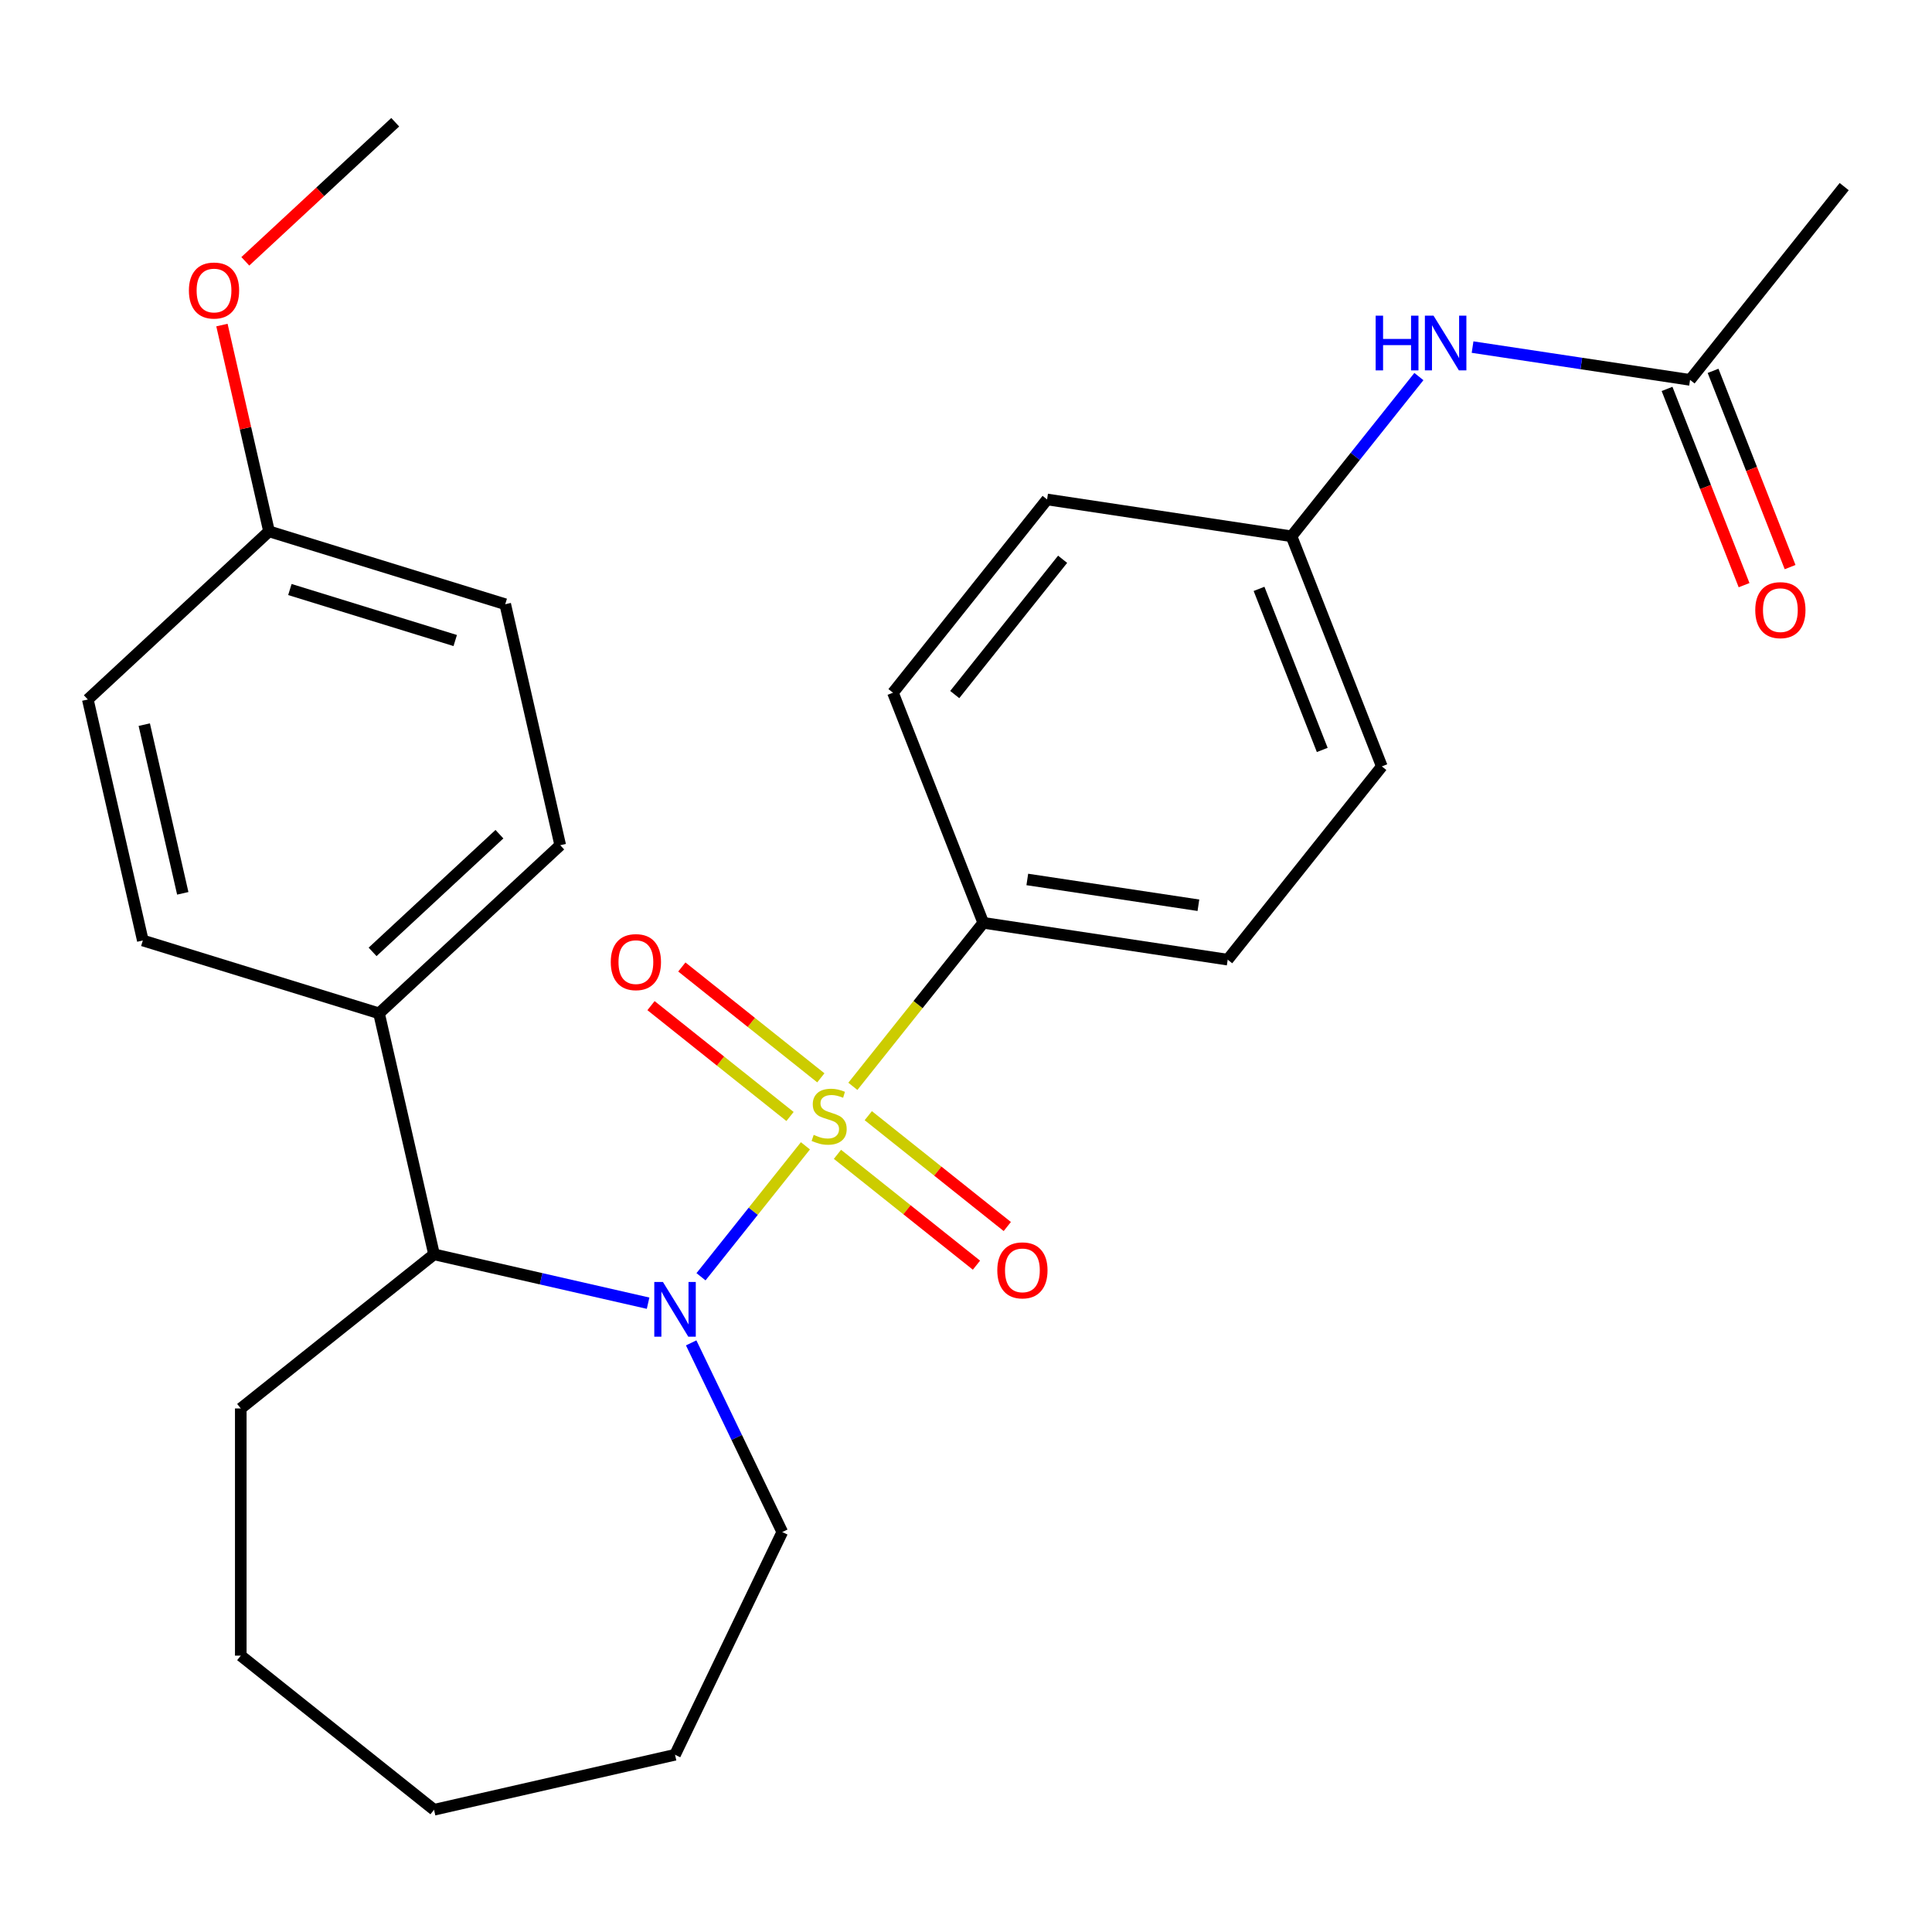 <?xml version='1.0' encoding='iso-8859-1'?>
<svg version='1.1' baseProfile='full'
              xmlns='http://www.w3.org/2000/svg'
                      xmlns:rdkit='http://www.rdkit.org/xml'
                      xmlns:xlink='http://www.w3.org/1999/xlink'
                  xml:space='preserve'
width='1000px' height='1000px' viewBox='0 0 1000 1000'>
<!-- END OF HEADER -->
<rect style='opacity:1.0;fill:#FFFFFF;stroke:none' width='1000' height='1000' x='0' y='0'> </rect>
<path class='bond-0' d='M 416.888,593.078 L 389.864,626.965' style='fill:none;fill-rule:evenodd;stroke:#CCCC00;stroke-width:6px;stroke-linecap:butt;stroke-linejoin:miter;stroke-opacity:1' />
<path class='bond-0' d='M 389.864,626.965 L 362.84,660.851' style='fill:none;fill-rule:evenodd;stroke:#0000FF;stroke-width:6px;stroke-linecap:butt;stroke-linejoin:miter;stroke-opacity:1' />
<path class='bond-2' d='M 441.445,562.284 L 475.192,519.967' style='fill:none;fill-rule:evenodd;stroke:#CCCC00;stroke-width:6px;stroke-linecap:butt;stroke-linejoin:miter;stroke-opacity:1' />
<path class='bond-2' d='M 475.192,519.967 L 508.939,477.649' style='fill:none;fill-rule:evenodd;stroke:#000000;stroke-width:6px;stroke-linecap:butt;stroke-linejoin:miter;stroke-opacity:1' />
<path class='bond-3' d='M 424.865,557.886 L 388.892,529.198' style='fill:none;fill-rule:evenodd;stroke:#CCCC00;stroke-width:6px;stroke-linecap:butt;stroke-linejoin:miter;stroke-opacity:1' />
<path class='bond-3' d='M 388.892,529.198 L 352.918,500.51' style='fill:none;fill-rule:evenodd;stroke:#FF0000;stroke-width:6px;stroke-linecap:butt;stroke-linejoin:miter;stroke-opacity:1' />
<path class='bond-3' d='M 408.911,577.892 L 372.937,549.204' style='fill:none;fill-rule:evenodd;stroke:#CCCC00;stroke-width:6px;stroke-linecap:butt;stroke-linejoin:miter;stroke-opacity:1' />
<path class='bond-3' d='M 372.937,549.204 L 336.964,520.516' style='fill:none;fill-rule:evenodd;stroke:#FF0000;stroke-width:6px;stroke-linecap:butt;stroke-linejoin:miter;stroke-opacity:1' />
<path class='bond-4' d='M 433.468,597.476 L 469.441,626.164' style='fill:none;fill-rule:evenodd;stroke:#CCCC00;stroke-width:6px;stroke-linecap:butt;stroke-linejoin:miter;stroke-opacity:1' />
<path class='bond-4' d='M 469.441,626.164 L 505.415,654.852' style='fill:none;fill-rule:evenodd;stroke:#FF0000;stroke-width:6px;stroke-linecap:butt;stroke-linejoin:miter;stroke-opacity:1' />
<path class='bond-4' d='M 449.422,577.47 L 485.396,606.158' style='fill:none;fill-rule:evenodd;stroke:#CCCC00;stroke-width:6px;stroke-linecap:butt;stroke-linejoin:miter;stroke-opacity:1' />
<path class='bond-4' d='M 485.396,606.158 L 521.369,634.845' style='fill:none;fill-rule:evenodd;stroke:#FF0000;stroke-width:6px;stroke-linecap:butt;stroke-linejoin:miter;stroke-opacity:1' />
<path class='bond-1' d='M 335.455,674.531 L 280.056,661.887' style='fill:none;fill-rule:evenodd;stroke:#0000FF;stroke-width:6px;stroke-linecap:butt;stroke-linejoin:miter;stroke-opacity:1' />
<path class='bond-1' d='M 280.056,661.887 L 224.657,649.242' style='fill:none;fill-rule:evenodd;stroke:#000000;stroke-width:6px;stroke-linecap:butt;stroke-linejoin:miter;stroke-opacity:1' />
<path class='bond-14' d='M 357.753,695.071 L 381.33,744.029' style='fill:none;fill-rule:evenodd;stroke:#0000FF;stroke-width:6px;stroke-linecap:butt;stroke-linejoin:miter;stroke-opacity:1' />
<path class='bond-14' d='M 381.33,744.029 L 404.907,792.987' style='fill:none;fill-rule:evenodd;stroke:#000000;stroke-width:6px;stroke-linecap:butt;stroke-linejoin:miter;stroke-opacity:1' />
<path class='bond-6' d='M 224.657,649.242 L 196.186,524.505' style='fill:none;fill-rule:evenodd;stroke:#000000;stroke-width:6px;stroke-linecap:butt;stroke-linejoin:miter;stroke-opacity:1' />
<path class='bond-21' d='M 224.657,649.242 L 124.625,729.015' style='fill:none;fill-rule:evenodd;stroke:#000000;stroke-width:6px;stroke-linecap:butt;stroke-linejoin:miter;stroke-opacity:1' />
<path class='bond-9' d='M 508.939,477.649 L 635.455,496.719' style='fill:none;fill-rule:evenodd;stroke:#000000;stroke-width:6px;stroke-linecap:butt;stroke-linejoin:miter;stroke-opacity:1' />
<path class='bond-9' d='M 531.73,455.206 L 620.292,468.555' style='fill:none;fill-rule:evenodd;stroke:#000000;stroke-width:6px;stroke-linecap:butt;stroke-linejoin:miter;stroke-opacity:1' />
<path class='bond-10' d='M 508.939,477.649 L 462.195,358.548' style='fill:none;fill-rule:evenodd;stroke:#000000;stroke-width:6px;stroke-linecap:butt;stroke-linejoin:miter;stroke-opacity:1' />
<path class='bond-5' d='M 874.773,196.624 L 818.484,188.14' style='fill:none;fill-rule:evenodd;stroke:#000000;stroke-width:6px;stroke-linecap:butt;stroke-linejoin:miter;stroke-opacity:1' />
<path class='bond-5' d='M 818.484,188.14 L 762.195,179.655' style='fill:none;fill-rule:evenodd;stroke:#0000FF;stroke-width:6px;stroke-linecap:butt;stroke-linejoin:miter;stroke-opacity:1' />
<path class='bond-8' d='M 862.863,201.298 L 882.797,252.089' style='fill:none;fill-rule:evenodd;stroke:#000000;stroke-width:6px;stroke-linecap:butt;stroke-linejoin:miter;stroke-opacity:1' />
<path class='bond-8' d='M 882.797,252.089 L 902.731,302.88' style='fill:none;fill-rule:evenodd;stroke:#FF0000;stroke-width:6px;stroke-linecap:butt;stroke-linejoin:miter;stroke-opacity:1' />
<path class='bond-8' d='M 886.683,191.949 L 906.617,242.74' style='fill:none;fill-rule:evenodd;stroke:#000000;stroke-width:6px;stroke-linecap:butt;stroke-linejoin:miter;stroke-opacity:1' />
<path class='bond-8' d='M 906.617,242.74 L 926.551,293.532' style='fill:none;fill-rule:evenodd;stroke:#FF0000;stroke-width:6px;stroke-linecap:butt;stroke-linejoin:miter;stroke-opacity:1' />
<path class='bond-22' d='M 874.773,196.624 L 954.545,96.592' style='fill:none;fill-rule:evenodd;stroke:#000000;stroke-width:6px;stroke-linecap:butt;stroke-linejoin:miter;stroke-opacity:1' />
<path class='bond-11' d='M 196.186,524.505 L 289.977,437.48' style='fill:none;fill-rule:evenodd;stroke:#000000;stroke-width:6px;stroke-linecap:butt;stroke-linejoin:miter;stroke-opacity:1' />
<path class='bond-11' d='M 192.85,492.693 L 258.503,431.775' style='fill:none;fill-rule:evenodd;stroke:#000000;stroke-width:6px;stroke-linecap:butt;stroke-linejoin:miter;stroke-opacity:1' />
<path class='bond-12' d='M 196.186,524.505 L 73.925,486.792' style='fill:none;fill-rule:evenodd;stroke:#000000;stroke-width:6px;stroke-linecap:butt;stroke-linejoin:miter;stroke-opacity:1' />
<path class='bond-7' d='M 734.414,194.913 L 701.449,236.25' style='fill:none;fill-rule:evenodd;stroke:#0000FF;stroke-width:6px;stroke-linecap:butt;stroke-linejoin:miter;stroke-opacity:1' />
<path class='bond-7' d='M 701.449,236.25 L 668.484,277.586' style='fill:none;fill-rule:evenodd;stroke:#000000;stroke-width:6px;stroke-linecap:butt;stroke-linejoin:miter;stroke-opacity:1' />
<path class='bond-17' d='M 635.455,496.719 L 715.228,396.687' style='fill:none;fill-rule:evenodd;stroke:#000000;stroke-width:6px;stroke-linecap:butt;stroke-linejoin:miter;stroke-opacity:1' />
<path class='bond-16' d='M 462.195,358.548 L 541.968,258.517' style='fill:none;fill-rule:evenodd;stroke:#000000;stroke-width:6px;stroke-linecap:butt;stroke-linejoin:miter;stroke-opacity:1' />
<path class='bond-16' d='M 494.168,359.498 L 550.008,289.476' style='fill:none;fill-rule:evenodd;stroke:#000000;stroke-width:6px;stroke-linecap:butt;stroke-linejoin:miter;stroke-opacity:1' />
<path class='bond-18' d='M 289.977,437.48 L 261.506,312.742' style='fill:none;fill-rule:evenodd;stroke:#000000;stroke-width:6px;stroke-linecap:butt;stroke-linejoin:miter;stroke-opacity:1' />
<path class='bond-19' d='M 73.925,486.792 L 45.455,362.055' style='fill:none;fill-rule:evenodd;stroke:#000000;stroke-width:6px;stroke-linecap:butt;stroke-linejoin:miter;stroke-opacity:1' />
<path class='bond-19' d='M 94.602,462.387 L 74.673,375.071' style='fill:none;fill-rule:evenodd;stroke:#000000;stroke-width:6px;stroke-linecap:butt;stroke-linejoin:miter;stroke-opacity:1' />
<path class='bond-13' d='M 668.484,277.586 L 541.968,258.517' style='fill:none;fill-rule:evenodd;stroke:#000000;stroke-width:6px;stroke-linecap:butt;stroke-linejoin:miter;stroke-opacity:1' />
<path class='bond-27' d='M 668.484,277.586 L 715.228,396.687' style='fill:none;fill-rule:evenodd;stroke:#000000;stroke-width:6px;stroke-linecap:butt;stroke-linejoin:miter;stroke-opacity:1' />
<path class='bond-27' d='M 651.676,304.8 L 684.396,388.171' style='fill:none;fill-rule:evenodd;stroke:#000000;stroke-width:6px;stroke-linecap:butt;stroke-linejoin:miter;stroke-opacity:1' />
<path class='bond-24' d='M 404.907,792.987 L 349.394,908.262' style='fill:none;fill-rule:evenodd;stroke:#000000;stroke-width:6px;stroke-linecap:butt;stroke-linejoin:miter;stroke-opacity:1' />
<path class='bond-15' d='M 139.245,275.03 L 45.455,362.055' style='fill:none;fill-rule:evenodd;stroke:#000000;stroke-width:6px;stroke-linecap:butt;stroke-linejoin:miter;stroke-opacity:1' />
<path class='bond-20' d='M 139.245,275.03 L 127.059,221.64' style='fill:none;fill-rule:evenodd;stroke:#000000;stroke-width:6px;stroke-linecap:butt;stroke-linejoin:miter;stroke-opacity:1' />
<path class='bond-20' d='M 127.059,221.64 L 114.873,168.251' style='fill:none;fill-rule:evenodd;stroke:#FF0000;stroke-width:6px;stroke-linecap:butt;stroke-linejoin:miter;stroke-opacity:1' />
<path class='bond-29' d='M 139.245,275.03 L 261.506,312.742' style='fill:none;fill-rule:evenodd;stroke:#000000;stroke-width:6px;stroke-linecap:butt;stroke-linejoin:miter;stroke-opacity:1' />
<path class='bond-29' d='M 150.042,305.139 L 235.624,331.538' style='fill:none;fill-rule:evenodd;stroke:#000000;stroke-width:6px;stroke-linecap:butt;stroke-linejoin:miter;stroke-opacity:1' />
<path class='bond-23' d='M 126.973,135.262 L 165.769,99.265' style='fill:none;fill-rule:evenodd;stroke:#FF0000;stroke-width:6px;stroke-linecap:butt;stroke-linejoin:miter;stroke-opacity:1' />
<path class='bond-23' d='M 165.769,99.265 L 204.565,63.268' style='fill:none;fill-rule:evenodd;stroke:#000000;stroke-width:6px;stroke-linecap:butt;stroke-linejoin:miter;stroke-opacity:1' />
<path class='bond-25' d='M 124.625,729.015 L 124.625,856.96' style='fill:none;fill-rule:evenodd;stroke:#000000;stroke-width:6px;stroke-linecap:butt;stroke-linejoin:miter;stroke-opacity:1' />
<path class='bond-26' d='M 349.394,908.262 L 224.657,936.732' style='fill:none;fill-rule:evenodd;stroke:#000000;stroke-width:6px;stroke-linecap:butt;stroke-linejoin:miter;stroke-opacity:1' />
<path class='bond-28' d='M 124.625,856.96 L 224.657,936.732' style='fill:none;fill-rule:evenodd;stroke:#000000;stroke-width:6px;stroke-linecap:butt;stroke-linejoin:miter;stroke-opacity:1' />
<path  class='atom-0' d='M 421.166 587.401
Q 421.486 587.521, 422.806 588.081
Q 424.126 588.641, 425.566 589.001
Q 427.046 589.321, 428.486 589.321
Q 431.166 589.321, 432.726 588.041
Q 434.286 586.721, 434.286 584.441
Q 434.286 582.881, 433.486 581.921
Q 432.726 580.961, 431.526 580.441
Q 430.326 579.921, 428.326 579.321
Q 425.806 578.561, 424.286 577.841
Q 422.806 577.121, 421.726 575.601
Q 420.686 574.081, 420.686 571.521
Q 420.686 567.961, 423.086 565.761
Q 425.526 563.561, 430.326 563.561
Q 433.606 563.561, 437.326 565.121
L 436.406 568.201
Q 433.006 566.801, 430.446 566.801
Q 427.686 566.801, 426.166 567.961
Q 424.646 569.081, 424.686 571.041
Q 424.686 572.561, 425.446 573.481
Q 426.246 574.401, 427.366 574.921
Q 428.526 575.441, 430.446 576.041
Q 433.006 576.841, 434.526 577.641
Q 436.046 578.441, 437.126 580.081
Q 438.246 581.681, 438.246 584.441
Q 438.246 588.361, 435.606 590.481
Q 433.006 592.561, 428.646 592.561
Q 426.126 592.561, 424.206 592.001
Q 422.326 591.481, 420.086 590.561
L 421.166 587.401
' fill='#CCCC00'/>
<path  class='atom-1' d='M 343.134 663.553
L 352.414 678.553
Q 353.334 680.033, 354.814 682.713
Q 356.294 685.393, 356.374 685.553
L 356.374 663.553
L 360.134 663.553
L 360.134 691.873
L 356.254 691.873
L 346.294 675.473
Q 345.134 673.553, 343.894 671.353
Q 342.694 669.153, 342.334 668.473
L 342.334 691.873
L 338.654 691.873
L 338.654 663.553
L 343.134 663.553
' fill='#0000FF'/>
<path  class='atom-4' d='M 316.135 497.988
Q 316.135 491.188, 319.495 487.388
Q 322.855 483.588, 329.135 483.588
Q 335.415 483.588, 338.775 487.388
Q 342.135 491.188, 342.135 497.988
Q 342.135 504.868, 338.735 508.788
Q 335.335 512.668, 329.135 512.668
Q 322.895 512.668, 319.495 508.788
Q 316.135 504.908, 316.135 497.988
M 329.135 509.468
Q 333.455 509.468, 335.775 506.588
Q 338.135 503.668, 338.135 497.988
Q 338.135 492.428, 335.775 489.628
Q 333.455 486.788, 329.135 486.788
Q 324.815 486.788, 322.455 489.588
Q 320.135 492.388, 320.135 497.988
Q 320.135 503.708, 322.455 506.588
Q 324.815 509.468, 329.135 509.468
' fill='#FF0000'/>
<path  class='atom-5' d='M 516.198 657.533
Q 516.198 650.733, 519.558 646.933
Q 522.918 643.133, 529.198 643.133
Q 535.478 643.133, 538.838 646.933
Q 542.198 650.733, 542.198 657.533
Q 542.198 664.413, 538.798 668.333
Q 535.398 672.213, 529.198 672.213
Q 522.958 672.213, 519.558 668.333
Q 516.198 664.453, 516.198 657.533
M 529.198 669.013
Q 533.518 669.013, 535.838 666.133
Q 538.198 663.213, 538.198 657.533
Q 538.198 651.973, 535.838 649.173
Q 533.518 646.333, 529.198 646.333
Q 524.878 646.333, 522.518 649.133
Q 520.198 651.933, 520.198 657.533
Q 520.198 663.253, 522.518 666.133
Q 524.878 669.013, 529.198 669.013
' fill='#FF0000'/>
<path  class='atom-8' d='M 712.037 163.394
L 715.877 163.394
L 715.877 175.434
L 730.357 175.434
L 730.357 163.394
L 734.197 163.394
L 734.197 191.714
L 730.357 191.714
L 730.357 178.634
L 715.877 178.634
L 715.877 191.714
L 712.037 191.714
L 712.037 163.394
' fill='#0000FF'/>
<path  class='atom-8' d='M 741.997 163.394
L 751.277 178.394
Q 752.197 179.874, 753.677 182.554
Q 755.157 185.234, 755.237 185.394
L 755.237 163.394
L 758.997 163.394
L 758.997 191.714
L 755.117 191.714
L 745.157 175.314
Q 743.997 173.394, 742.757 171.194
Q 741.557 168.994, 741.197 168.314
L 741.197 191.714
L 737.517 191.714
L 737.517 163.394
L 741.997 163.394
' fill='#0000FF'/>
<path  class='atom-9' d='M 908.517 315.805
Q 908.517 309.005, 911.877 305.205
Q 915.237 301.405, 921.517 301.405
Q 927.797 301.405, 931.157 305.205
Q 934.517 309.005, 934.517 315.805
Q 934.517 322.685, 931.117 326.605
Q 927.717 330.485, 921.517 330.485
Q 915.277 330.485, 911.877 326.605
Q 908.517 322.725, 908.517 315.805
M 921.517 327.285
Q 925.837 327.285, 928.157 324.405
Q 930.517 321.485, 930.517 315.805
Q 930.517 310.245, 928.157 307.445
Q 925.837 304.605, 921.517 304.605
Q 917.197 304.605, 914.837 307.405
Q 912.517 310.205, 912.517 315.805
Q 912.517 321.525, 914.837 324.405
Q 917.197 327.285, 921.517 327.285
' fill='#FF0000'/>
<path  class='atom-21' d='M 97.775 150.372
Q 97.775 143.572, 101.135 139.772
Q 104.495 135.972, 110.775 135.972
Q 117.055 135.972, 120.415 139.772
Q 123.775 143.572, 123.775 150.372
Q 123.775 157.252, 120.375 161.172
Q 116.975 165.052, 110.775 165.052
Q 104.535 165.052, 101.135 161.172
Q 97.775 157.292, 97.775 150.372
M 110.775 161.852
Q 115.095 161.852, 117.415 158.972
Q 119.775 156.052, 119.775 150.372
Q 119.775 144.812, 117.415 142.012
Q 115.095 139.172, 110.775 139.172
Q 106.455 139.172, 104.095 141.972
Q 101.775 144.772, 101.775 150.372
Q 101.775 156.092, 104.095 158.972
Q 106.455 161.852, 110.775 161.852
' fill='#FF0000'/>
</svg>
